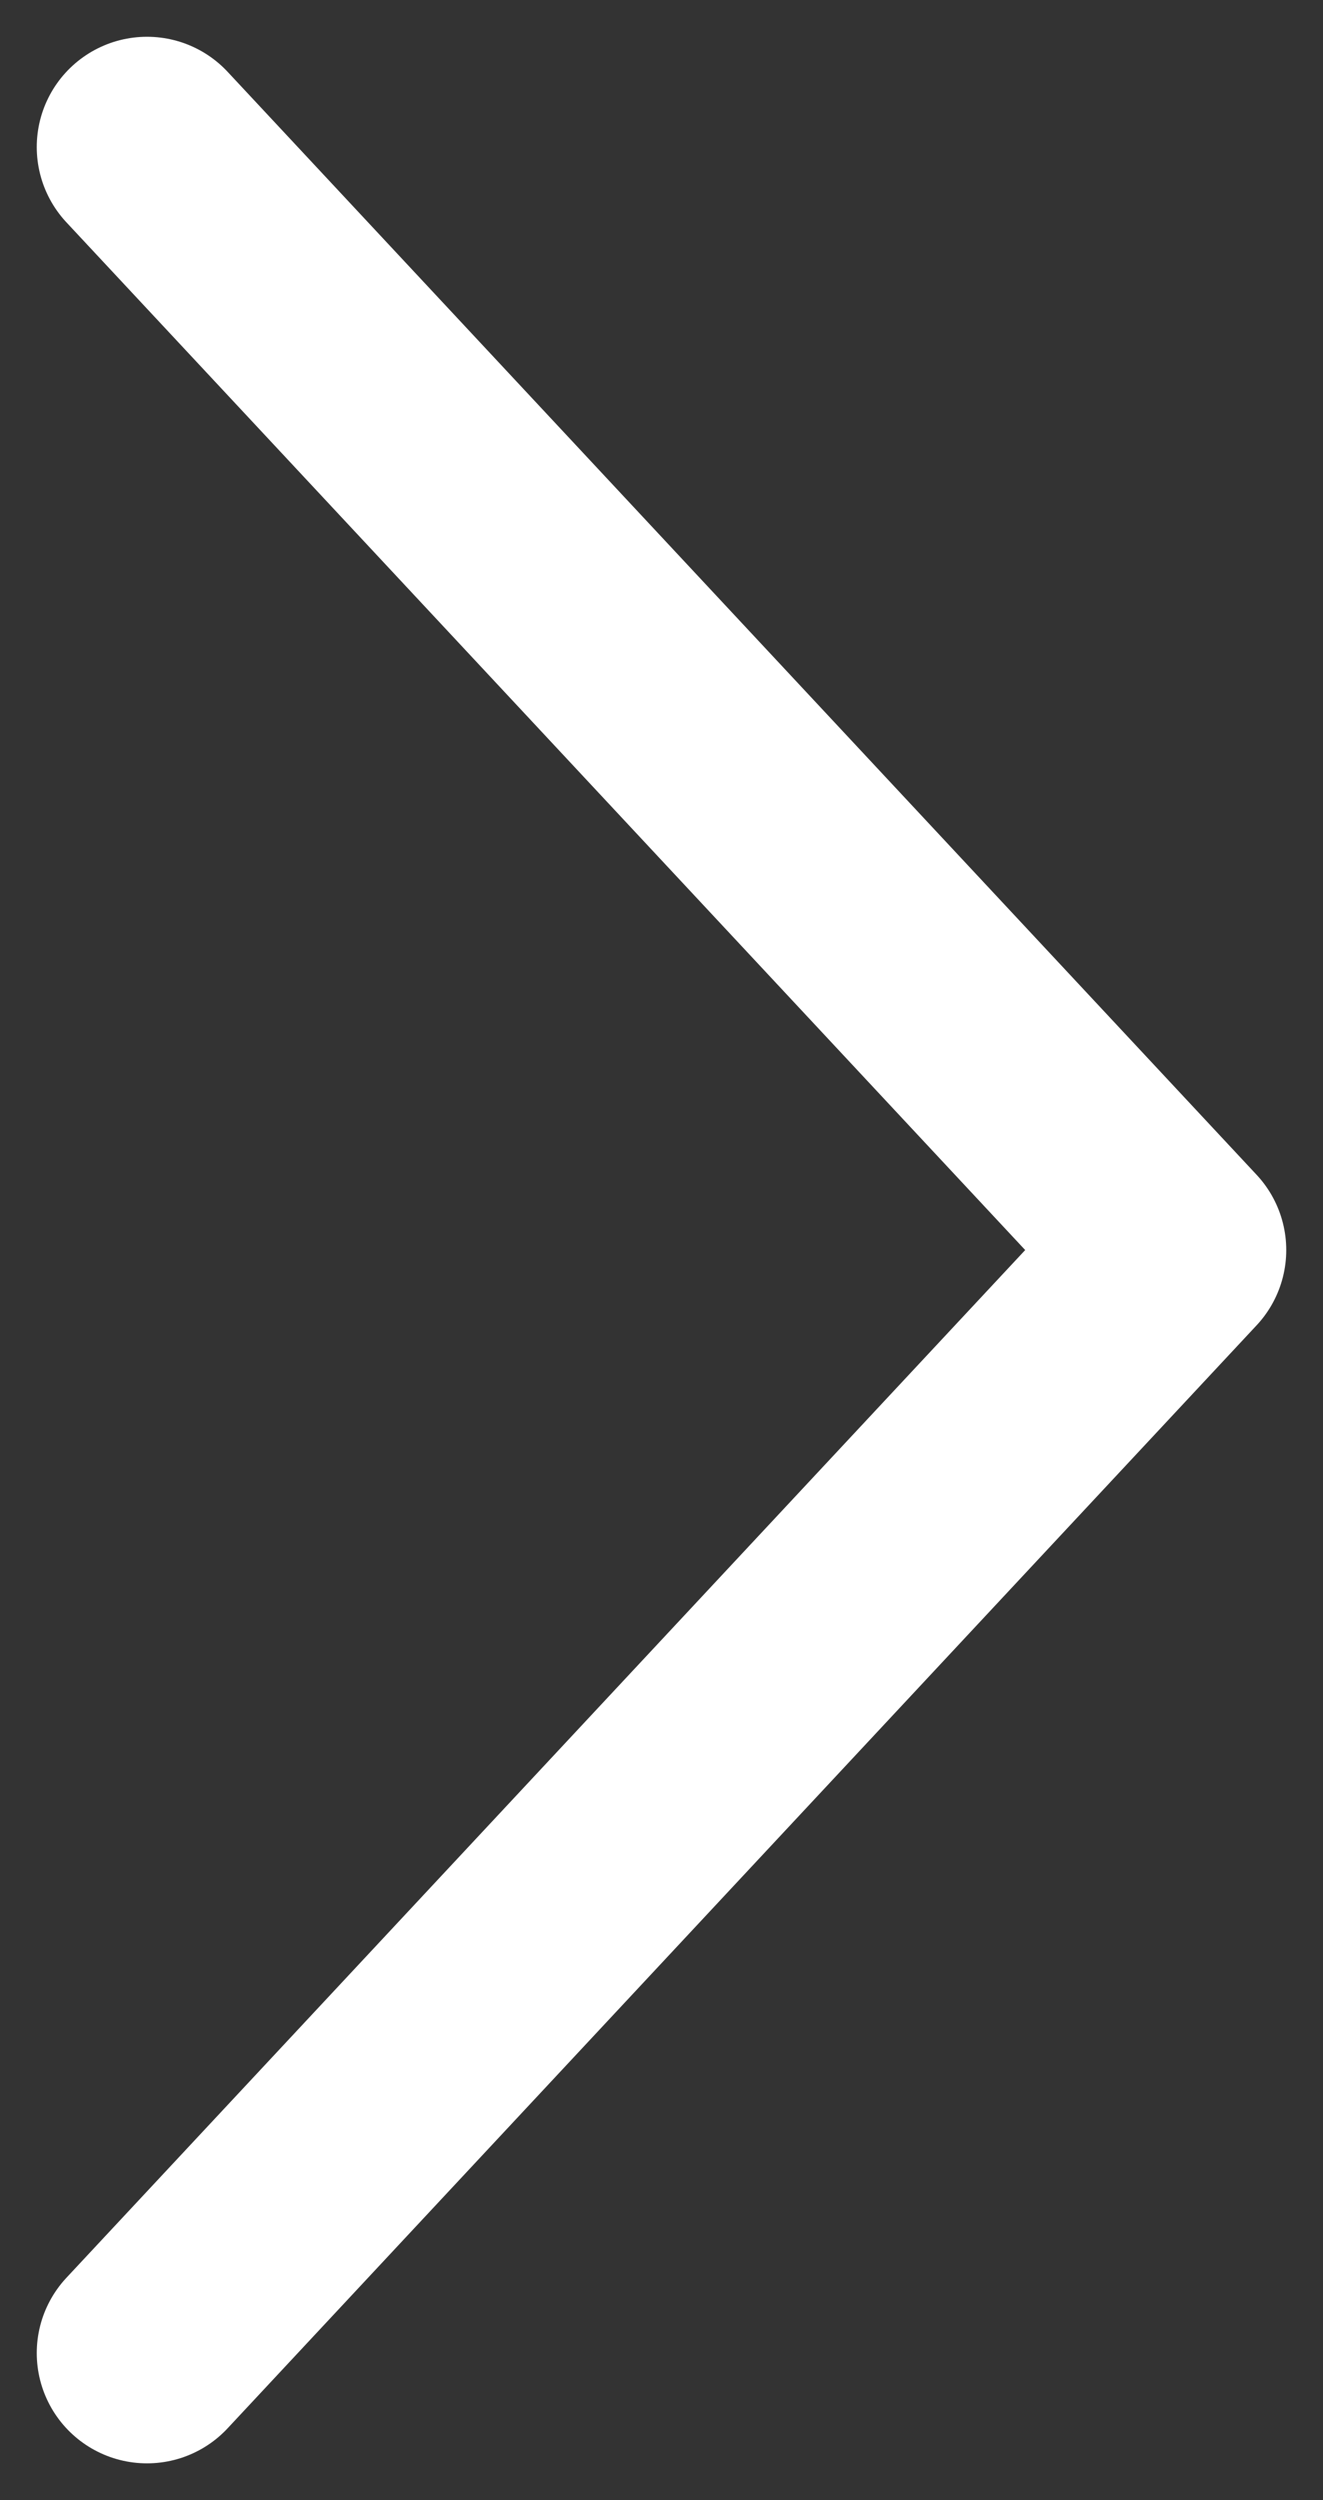 <svg width="9" height="17" viewBox="0 0 9 17" fill="none" xmlns="http://www.w3.org/2000/svg">
<rect x="0" y="0" width="9" height="17" fill="#333333" stroke="none"/>
<path d="M1 16L8 8.5L1 1" stroke="white" stroke-width="1.5" stroke-linecap="round" stroke-linejoin="round"/>
</svg>

